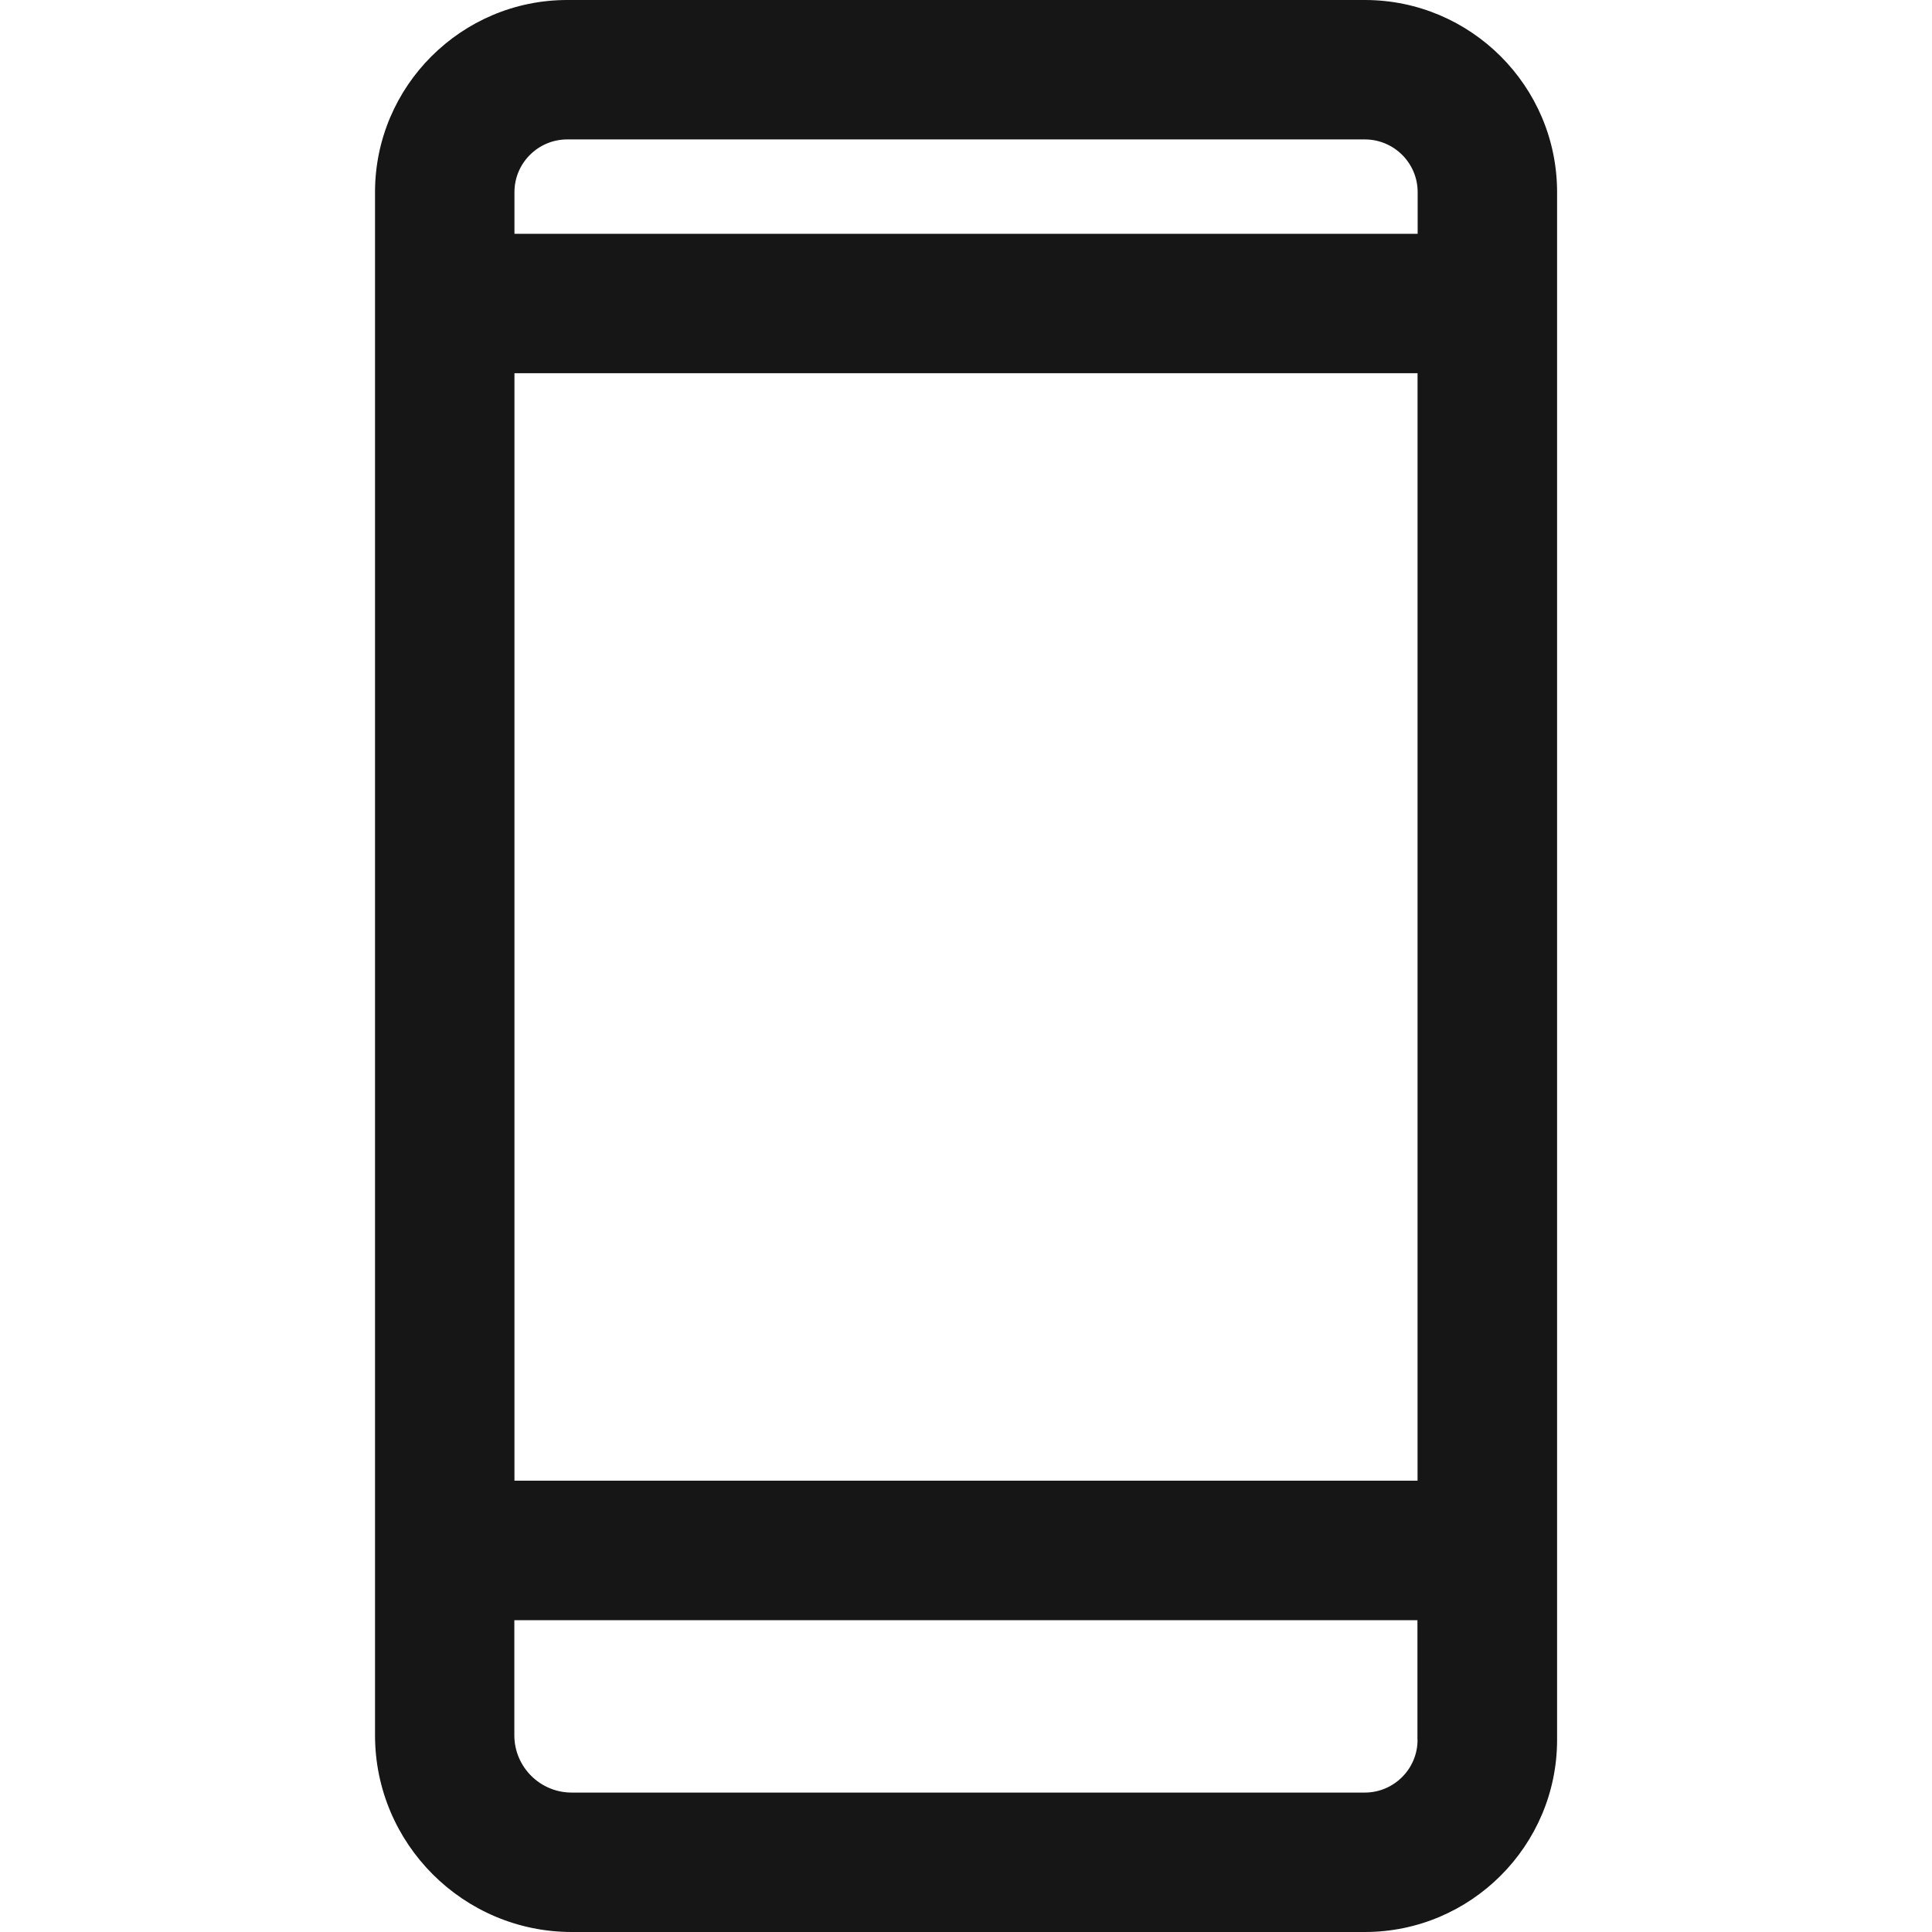 <?xml version="1.0" encoding="UTF-8"?> <svg xmlns="http://www.w3.org/2000/svg" id="uuid-31e2883e-888a-4765-8cd8-3c284102ad3b" viewBox="0 0 18 18"><path d="M12.716,0h-7.431c-.987,0-1.791.804-1.791,1.79v14.377c0,1.01.822,1.833,1.833,1.833h7.389c.987,0,1.791-.804,1.791-1.79V1.79c0-.987-.804-1.79-1.791-1.79ZM4.793,3.477h8.414v10.318H4.793V3.477ZM4.793,1.79c0-.271.221-.491.492-.491h7.431c.271,0,.492.22.492.491v.388H4.793v-.388ZM13.207,16.21c0,.271-.221.491-.492.491h-7.389c-.294,0-.534-.239-.534-.534v-1.072h8.414v1.114Z" fill="#161616"></path></svg> 
